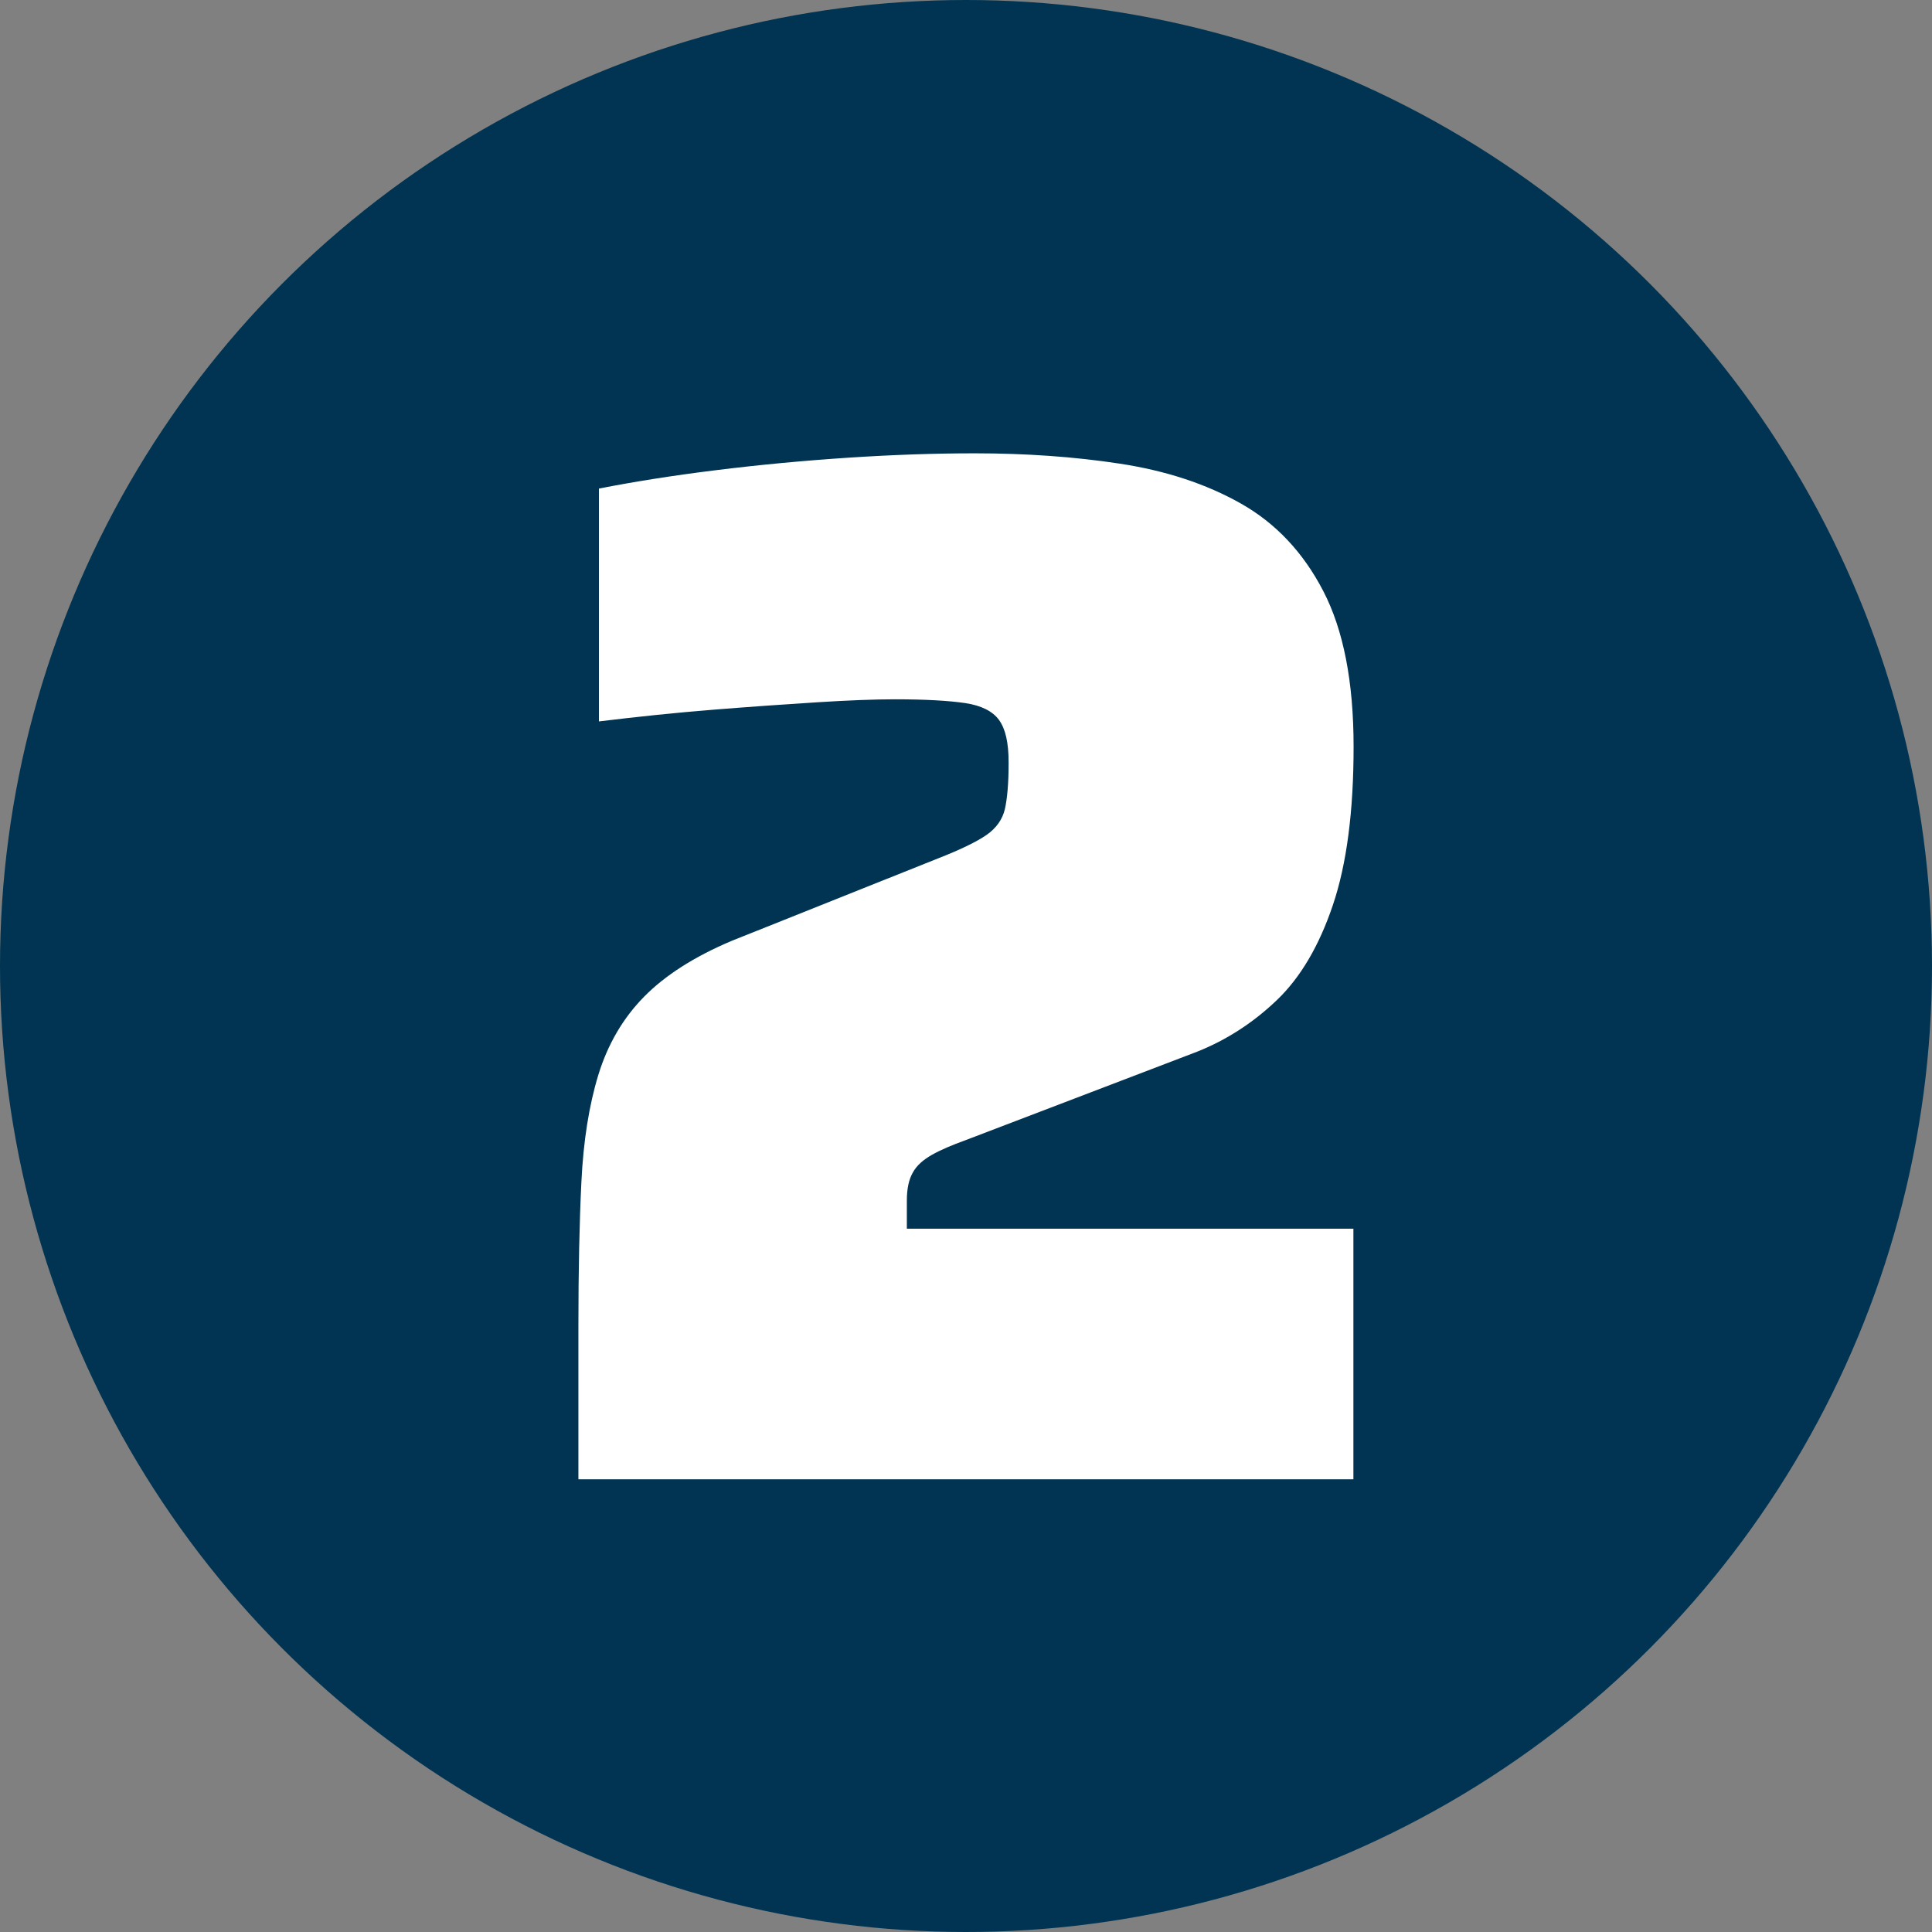 <?xml version="1.0" encoding="UTF-8"?><svg id="Warstwa_1" xmlns="http://www.w3.org/2000/svg" viewBox="0 0 97 97"><rect x="0" y="0" width="97" height="97" fill="#808080" stroke="none"/><defs><style>.cls-1{fill:#fff;}.cls-2{fill:#003452;}</style></defs><circle class="cls-2" cx="48.5" cy="48.5" r="48.5"/><path class="cls-1" d="M29.04,74.25v-7.7c0-2.76.05-5.17.15-7.21.1-2.05.38-3.83.85-5.37.47-1.53,1.23-2.84,2.29-3.92,1.06-1.08,2.53-2.02,4.4-2.81l10.36-4.14c1.13-.44,1.95-.84,2.44-1.18.49-.34.8-.78.92-1.29.12-.52.19-1.3.19-2.33s-.16-1.7-.48-2.15c-.32-.44-.89-.73-1.7-.85-.81-.12-1.99-.19-3.52-.19-1.04,0-2.34.05-3.92.15-1.58.1-3.31.22-5.18.37-1.88.15-3.8.35-5.77.59v-11.69c1.73-.34,3.67-.65,5.85-.92,2.17-.27,4.39-.48,6.66-.63,2.27-.15,4.39-.22,6.36-.22,2.56,0,5,.17,7.29.52,2.29.35,4.32,1.01,6.07,2,1.75.99,3.13,2.45,4.14,4.4,1.01,1.95,1.52,4.55,1.52,7.81s-.35,5.91-1.04,7.95c-.69,2.05-1.63,3.64-2.81,4.77-1.18,1.13-2.52,2-4,2.59l-11.62,4.44c-.69.25-1.26.49-1.7.74-.44.25-.77.54-.96.89-.2.35-.3.81-.3,1.41v1.41h22.42v12.58H29.04Z"/></svg>